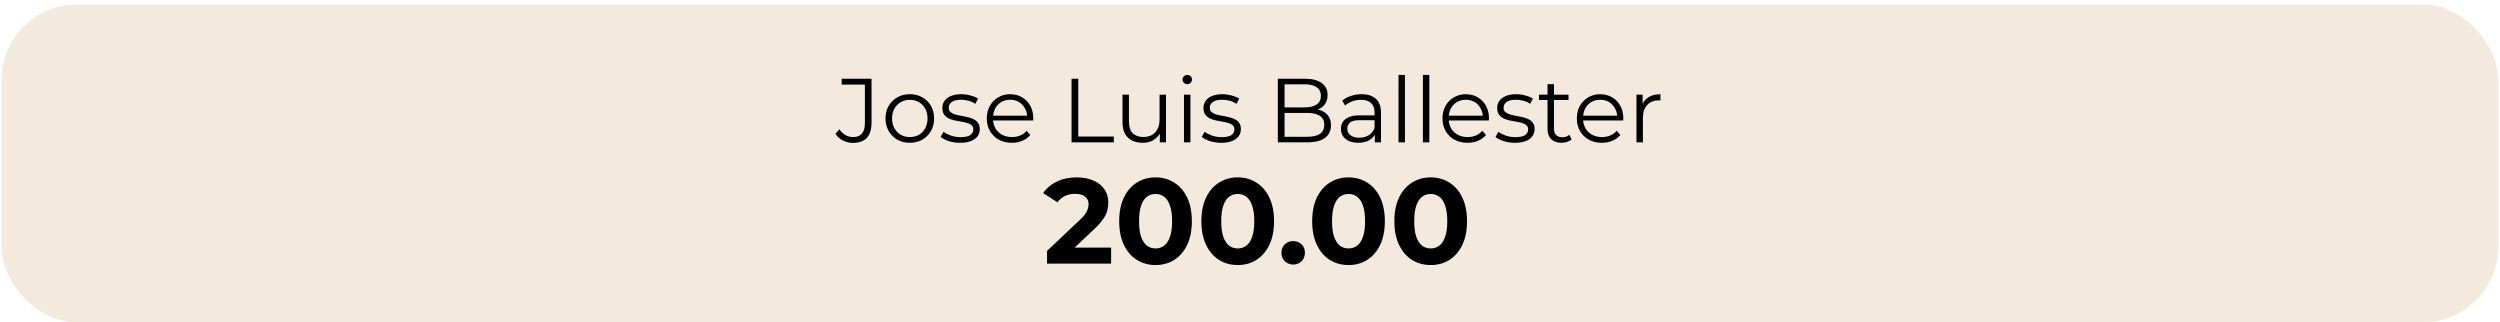 <svg width="442" height="57" viewBox="0 0 442 57" fill="none" xmlns="http://www.w3.org/2000/svg">
<rect x="0.937" y="1.472" width="440.095" height="54.859" rx="12.711" fill="#F3E9DC"/>
<rect x="0.937" y="1.472" width="440.095" height="54.859" rx="12.711" stroke="#F3E9DC" stroke-width="1.338"/>
<path d="M150.811 25.262C150.179 25.262 149.585 25.123 149.028 24.844C148.482 24.566 148.043 24.17 147.712 23.656L148.402 22.853C148.712 23.303 149.071 23.645 149.478 23.881C149.885 24.116 150.334 24.234 150.827 24.234C152.218 24.234 152.914 23.41 152.914 21.762V14.954H148.803V13.926H154.086V21.713C154.086 22.902 153.808 23.79 153.251 24.379C152.705 24.968 151.892 25.262 150.811 25.262ZM160.845 25.246C160.032 25.246 159.299 25.064 158.646 24.7C158.003 24.325 157.495 23.817 157.12 23.174C156.746 22.522 156.558 21.778 156.558 20.943C156.558 20.097 156.746 19.353 157.12 18.711C157.495 18.069 158.003 17.566 158.646 17.202C159.288 16.838 160.021 16.656 160.845 16.656C161.68 16.656 162.419 16.838 163.061 17.202C163.714 17.566 164.223 18.069 164.586 18.711C164.961 19.353 165.148 20.097 165.148 20.943C165.148 21.778 164.961 22.522 164.586 23.174C164.223 23.817 163.714 24.325 163.061 24.7C162.408 25.064 161.67 25.246 160.845 25.246ZM160.845 24.234C161.455 24.234 161.996 24.101 162.467 23.833C162.938 23.555 163.307 23.169 163.575 22.677C163.853 22.174 163.992 21.596 163.992 20.943C163.992 20.279 163.853 19.701 163.575 19.209C163.307 18.716 162.938 18.336 162.467 18.069C161.996 17.79 161.461 17.651 160.861 17.651C160.262 17.651 159.727 17.79 159.256 18.069C158.785 18.336 158.41 18.716 158.132 19.209C157.854 19.701 157.714 20.279 157.714 20.943C157.714 21.596 157.854 22.174 158.132 22.677C158.41 23.169 158.785 23.555 159.256 23.833C159.727 24.101 160.257 24.234 160.845 24.234ZM169.74 25.246C169.044 25.246 168.386 25.149 167.765 24.957C167.144 24.753 166.657 24.502 166.304 24.202L166.818 23.303C167.16 23.56 167.599 23.785 168.134 23.977C168.669 24.159 169.231 24.25 169.82 24.25C170.623 24.25 171.201 24.127 171.554 23.881C171.907 23.624 172.084 23.287 172.084 22.869C172.084 22.559 171.982 22.318 171.779 22.147C171.586 21.965 171.329 21.831 171.008 21.745C170.687 21.649 170.329 21.569 169.932 21.505C169.536 21.441 169.14 21.366 168.744 21.28C168.359 21.194 168.006 21.071 167.685 20.911C167.363 20.739 167.101 20.509 166.898 20.22C166.705 19.931 166.609 19.546 166.609 19.064C166.609 18.604 166.737 18.192 166.994 17.828C167.251 17.464 167.626 17.18 168.118 16.977C168.621 16.763 169.231 16.656 169.949 16.656C170.494 16.656 171.04 16.731 171.586 16.881C172.132 17.02 172.582 17.207 172.935 17.442L172.437 18.358C172.063 18.101 171.661 17.919 171.233 17.812C170.805 17.694 170.377 17.635 169.949 17.635C169.189 17.635 168.627 17.769 168.263 18.037C167.909 18.293 167.733 18.625 167.733 19.032C167.733 19.353 167.829 19.605 168.022 19.787C168.225 19.969 168.487 20.113 168.809 20.22C169.14 20.317 169.499 20.397 169.884 20.461C170.28 20.525 170.671 20.605 171.056 20.702C171.452 20.788 171.811 20.911 172.132 21.071C172.464 21.221 172.726 21.441 172.919 21.73C173.122 22.008 173.224 22.377 173.224 22.837C173.224 23.33 173.085 23.758 172.807 24.122C172.539 24.475 172.143 24.753 171.618 24.957C171.105 25.149 170.478 25.246 169.74 25.246ZM178.896 25.246C178.019 25.246 177.248 25.064 176.584 24.7C175.921 24.325 175.402 23.817 175.027 23.174C174.652 22.522 174.465 21.778 174.465 20.943C174.465 20.108 174.642 19.369 174.995 18.727C175.359 18.085 175.851 17.582 176.472 17.218C177.103 16.843 177.81 16.656 178.591 16.656C179.383 16.656 180.085 16.838 180.695 17.202C181.316 17.555 181.803 18.058 182.156 18.711C182.509 19.353 182.686 20.097 182.686 20.943C182.686 20.996 182.68 21.055 182.67 21.119C182.67 21.173 182.67 21.232 182.67 21.296H175.332V20.445H182.06L181.61 20.782C181.61 20.172 181.476 19.631 181.209 19.16C180.952 18.679 180.598 18.304 180.149 18.037C179.699 17.769 179.18 17.635 178.591 17.635C178.013 17.635 177.494 17.769 177.034 18.037C176.574 18.304 176.215 18.679 175.958 19.16C175.701 19.642 175.573 20.193 175.573 20.814V20.991C175.573 21.633 175.712 22.201 175.99 22.693C176.279 23.174 176.675 23.555 177.178 23.833C177.692 24.101 178.276 24.234 178.929 24.234C179.442 24.234 179.919 24.143 180.358 23.961C180.807 23.779 181.192 23.501 181.514 23.126L182.156 23.865C181.781 24.314 181.31 24.657 180.743 24.893C180.186 25.128 179.571 25.246 178.896 25.246ZM189.449 25.166V13.926H190.637V24.138H196.931V25.166H189.449ZM202.022 25.246C201.305 25.246 200.679 25.112 200.144 24.844C199.608 24.577 199.191 24.175 198.891 23.64C198.602 23.105 198.458 22.436 198.458 21.633V16.736H199.598V21.505C199.598 22.404 199.817 23.084 200.256 23.544C200.706 23.993 201.332 24.218 202.135 24.218C202.723 24.218 203.232 24.101 203.66 23.865C204.099 23.619 204.431 23.265 204.655 22.805C204.891 22.345 205.009 21.794 205.009 21.151V16.736H206.149V25.166H205.057V22.853L205.233 23.271C204.966 23.892 204.548 24.379 203.981 24.732C203.424 25.075 202.772 25.246 202.022 25.246ZM209.326 25.166V16.736H210.466V25.166H209.326ZM209.904 14.873C209.668 14.873 209.47 14.793 209.31 14.633C209.149 14.472 209.069 14.279 209.069 14.055C209.069 13.83 209.149 13.642 209.31 13.493C209.47 13.332 209.668 13.252 209.904 13.252C210.139 13.252 210.337 13.327 210.498 13.476C210.659 13.626 210.739 13.814 210.739 14.039C210.739 14.274 210.659 14.472 210.498 14.633C210.348 14.793 210.15 14.873 209.904 14.873ZM215.902 25.246C215.206 25.246 214.548 25.149 213.927 24.957C213.306 24.753 212.819 24.502 212.466 24.202L212.98 23.303C213.322 23.56 213.761 23.785 214.296 23.977C214.831 24.159 215.393 24.25 215.982 24.25C216.785 24.25 217.363 24.127 217.716 23.881C218.069 23.624 218.246 23.287 218.246 22.869C218.246 22.559 218.144 22.318 217.941 22.147C217.748 21.965 217.491 21.831 217.17 21.745C216.849 21.649 216.491 21.569 216.094 21.505C215.698 21.441 215.302 21.366 214.906 21.28C214.521 21.194 214.168 21.071 213.847 20.911C213.525 20.739 213.263 20.509 213.06 20.22C212.867 19.931 212.771 19.546 212.771 19.064C212.771 18.604 212.899 18.192 213.156 17.828C213.413 17.464 213.788 17.18 214.28 16.977C214.783 16.763 215.393 16.656 216.111 16.656C216.656 16.656 217.202 16.731 217.748 16.881C218.294 17.02 218.744 17.207 219.097 17.442L218.599 18.358C218.225 18.101 217.823 17.919 217.395 17.812C216.967 17.694 216.539 17.635 216.111 17.635C215.351 17.635 214.789 17.769 214.425 18.037C214.071 18.293 213.895 18.625 213.895 19.032C213.895 19.353 213.991 19.605 214.184 19.787C214.387 19.969 214.649 20.113 214.971 20.22C215.302 20.317 215.661 20.397 216.046 20.461C216.442 20.525 216.833 20.605 217.218 20.702C217.614 20.788 217.973 20.911 218.294 21.071C218.626 21.221 218.888 21.441 219.081 21.73C219.284 22.008 219.386 22.377 219.386 22.837C219.386 23.33 219.247 23.758 218.969 24.122C218.701 24.475 218.305 24.753 217.78 24.957C217.267 25.149 216.64 25.246 215.902 25.246ZM225.921 25.166V13.926H230.77C232.022 13.926 232.991 14.178 233.676 14.681C234.372 15.184 234.72 15.896 234.72 16.816C234.72 17.426 234.575 17.94 234.286 18.358C234.008 18.775 233.623 19.091 233.13 19.305C232.649 19.519 232.119 19.626 231.541 19.626L231.814 19.241C232.531 19.241 233.146 19.353 233.66 19.578C234.185 19.792 234.591 20.119 234.88 20.557C235.169 20.985 235.314 21.521 235.314 22.163C235.314 23.116 234.961 23.854 234.254 24.379C233.558 24.903 232.504 25.166 231.091 25.166H225.921ZM227.109 24.186H231.075C232.06 24.186 232.814 24.02 233.339 23.688C233.863 23.346 234.126 22.805 234.126 22.067C234.126 21.339 233.863 20.809 233.339 20.477C232.814 20.134 232.06 19.963 231.075 19.963H226.981V18.984H230.69C231.589 18.984 232.285 18.813 232.777 18.47C233.28 18.128 233.532 17.619 233.532 16.945C233.532 16.26 233.28 15.751 232.777 15.419C232.285 15.077 231.589 14.905 230.69 14.905H227.109V24.186ZM243.068 25.166V23.303L243.019 22.998V19.883C243.019 19.166 242.816 18.614 242.409 18.229C242.013 17.844 241.419 17.651 240.627 17.651C240.081 17.651 239.562 17.742 239.07 17.924C238.577 18.106 238.16 18.347 237.817 18.647L237.303 17.796C237.732 17.432 238.245 17.153 238.845 16.961C239.444 16.757 240.076 16.656 240.739 16.656C241.831 16.656 242.672 16.929 243.26 17.474C243.86 18.01 244.159 18.829 244.159 19.931V25.166H243.068ZM240.161 25.246C239.53 25.246 238.979 25.144 238.508 24.941C238.047 24.727 237.694 24.438 237.448 24.074C237.202 23.699 237.079 23.271 237.079 22.789C237.079 22.35 237.18 21.954 237.384 21.601C237.598 21.237 237.94 20.948 238.411 20.734C238.893 20.509 239.535 20.397 240.338 20.397H243.244V21.248H240.37C239.557 21.248 238.989 21.392 238.668 21.681C238.358 21.97 238.203 22.329 238.203 22.757C238.203 23.239 238.39 23.624 238.765 23.913C239.139 24.202 239.664 24.347 240.338 24.347C240.98 24.347 241.532 24.202 241.992 23.913C242.463 23.613 242.805 23.185 243.019 22.629L243.276 23.415C243.062 23.972 242.688 24.416 242.152 24.748C241.628 25.08 240.964 25.246 240.161 25.246ZM247.256 25.166V13.252H248.396V25.166H247.256ZM251.568 25.166V13.252H252.708V25.166H251.568ZM259.46 25.246C258.583 25.246 257.812 25.064 257.148 24.7C256.485 24.325 255.965 23.817 255.591 23.174C255.216 22.522 255.029 21.778 255.029 20.943C255.029 20.108 255.205 19.369 255.559 18.727C255.923 18.085 256.415 17.582 257.036 17.218C257.667 16.843 258.374 16.656 259.155 16.656C259.947 16.656 260.649 16.838 261.259 17.202C261.88 17.555 262.367 18.058 262.72 18.711C263.073 19.353 263.25 20.097 263.25 20.943C263.25 20.996 263.244 21.055 263.234 21.119C263.234 21.173 263.234 21.232 263.234 21.296H255.896V20.445H262.623L262.174 20.782C262.174 20.172 262.04 19.631 261.772 19.16C261.516 18.679 261.162 18.304 260.713 18.037C260.263 17.769 259.744 17.635 259.155 17.635C258.577 17.635 258.058 17.769 257.598 18.037C257.138 18.304 256.779 18.679 256.522 19.16C256.265 19.642 256.137 20.193 256.137 20.814V20.991C256.137 21.633 256.276 22.201 256.554 22.693C256.843 23.174 257.239 23.555 257.742 23.833C258.256 24.101 258.84 24.234 259.492 24.234C260.006 24.234 260.483 24.143 260.921 23.961C261.371 23.779 261.756 23.501 262.078 23.126L262.72 23.865C262.345 24.314 261.874 24.657 261.307 24.893C260.75 25.128 260.135 25.246 259.46 25.246ZM267.834 25.246C267.138 25.246 266.48 25.149 265.859 24.957C265.238 24.753 264.751 24.502 264.398 24.202L264.912 23.303C265.254 23.56 265.693 23.785 266.228 23.977C266.764 24.159 267.326 24.25 267.914 24.25C268.717 24.25 269.295 24.127 269.648 23.881C270.002 23.624 270.178 23.287 270.178 22.869C270.178 22.559 270.077 22.318 269.873 22.147C269.68 21.965 269.424 21.831 269.102 21.745C268.781 21.649 268.423 21.569 268.027 21.505C267.631 21.441 267.235 21.366 266.839 21.28C266.453 21.194 266.1 21.071 265.779 20.911C265.458 20.739 265.195 20.509 264.992 20.22C264.799 19.931 264.703 19.546 264.703 19.064C264.703 18.604 264.831 18.192 265.088 17.828C265.345 17.464 265.72 17.18 266.212 16.977C266.715 16.763 267.326 16.656 268.043 16.656C268.589 16.656 269.135 16.731 269.68 16.881C270.226 17.02 270.676 17.207 271.029 17.442L270.531 18.358C270.157 18.101 269.755 17.919 269.327 17.812C268.899 17.694 268.471 17.635 268.043 17.635C267.283 17.635 266.721 17.769 266.357 18.037C266.004 18.293 265.827 18.625 265.827 19.032C265.827 19.353 265.923 19.605 266.116 19.787C266.319 19.969 266.582 20.113 266.903 20.22C267.235 20.317 267.593 20.397 267.979 20.461C268.375 20.525 268.765 20.605 269.151 20.702C269.547 20.788 269.905 20.911 270.226 21.071C270.558 21.221 270.82 21.441 271.013 21.73C271.217 22.008 271.318 22.377 271.318 22.837C271.318 23.33 271.179 23.758 270.901 24.122C270.633 24.475 270.237 24.753 269.713 24.957C269.199 25.149 268.573 25.246 267.834 25.246ZM276.075 25.246C275.283 25.246 274.673 25.032 274.245 24.604C273.817 24.175 273.603 23.571 273.603 22.789V14.873H274.743V22.725C274.743 23.217 274.866 23.597 275.112 23.865C275.369 24.133 275.733 24.266 276.204 24.266C276.707 24.266 277.124 24.122 277.456 23.833L277.858 24.652C277.633 24.855 277.36 25.005 277.039 25.101C276.728 25.198 276.407 25.246 276.075 25.246ZM272.093 17.683V16.736H277.312V17.683H272.093ZM283.216 25.246C282.338 25.246 281.567 25.064 280.903 24.7C280.24 24.325 279.721 23.817 279.346 23.174C278.971 22.522 278.784 21.778 278.784 20.943C278.784 20.108 278.961 19.369 279.314 18.727C279.678 18.085 280.17 17.582 280.791 17.218C281.423 16.843 282.129 16.656 282.911 16.656C283.703 16.656 284.404 16.838 285.014 17.202C285.635 17.555 286.122 18.058 286.475 18.711C286.828 19.353 287.005 20.097 287.005 20.943C287.005 20.996 287 21.055 286.989 21.119C286.989 21.173 286.989 21.232 286.989 21.296H279.651V20.445H286.379L285.929 20.782C285.929 20.172 285.795 19.631 285.528 19.16C285.271 18.679 284.918 18.304 284.468 18.037C284.018 17.769 283.499 17.635 282.911 17.635C282.332 17.635 281.813 17.769 281.353 18.037C280.893 18.304 280.534 18.679 280.277 19.16C280.02 19.642 279.892 20.193 279.892 20.814V20.991C279.892 21.633 280.031 22.201 280.309 22.693C280.598 23.174 280.994 23.555 281.498 23.833C282.011 24.101 282.595 24.234 283.248 24.234C283.761 24.234 284.238 24.143 284.677 23.961C285.126 23.779 285.512 23.501 285.833 23.126L286.475 23.865C286.1 24.314 285.629 24.657 285.062 24.893C284.505 25.128 283.89 25.246 283.216 25.246ZM289.325 25.166V16.736H290.417V19.032L290.305 18.631C290.54 17.988 290.936 17.501 291.493 17.169C292.049 16.827 292.74 16.656 293.564 16.656V17.764C293.521 17.764 293.479 17.764 293.436 17.764C293.393 17.753 293.35 17.747 293.307 17.747C292.419 17.747 291.723 18.02 291.22 18.566C290.717 19.102 290.465 19.867 290.465 20.862V25.166H289.325Z" fill="black"/>
<path d="M185.119 46.602V44.354L190.899 38.895C191.356 38.481 191.691 38.11 191.905 37.782C192.119 37.453 192.262 37.154 192.333 36.883C192.419 36.611 192.462 36.362 192.462 36.133C192.462 35.534 192.255 35.077 191.841 34.763C191.441 34.435 190.849 34.271 190.064 34.271C189.436 34.271 188.851 34.392 188.308 34.635C187.78 34.877 187.331 35.256 186.96 35.769L184.433 34.142C185.004 33.286 185.804 32.608 186.831 32.108C187.859 31.609 189.043 31.359 190.385 31.359C191.498 31.359 192.469 31.545 193.297 31.916C194.139 32.273 194.788 32.779 195.245 33.436C195.716 34.092 195.951 34.877 195.951 35.791C195.951 36.276 195.887 36.761 195.759 37.247C195.644 37.718 195.402 38.217 195.031 38.745C194.674 39.273 194.146 39.865 193.446 40.522L188.651 45.039L187.987 43.776H196.444V46.602H185.119ZM204.297 46.859C203.07 46.859 201.971 46.559 201 45.96C200.03 45.346 199.266 44.461 198.71 43.305C198.153 42.149 197.875 40.75 197.875 39.109C197.875 37.468 198.153 36.069 198.71 34.913C199.266 33.757 200.03 32.879 201 32.28C201.971 31.666 203.07 31.359 204.297 31.359C205.539 31.359 206.638 31.666 207.594 32.28C208.565 32.879 209.328 33.757 209.885 34.913C210.441 36.069 210.72 37.468 210.72 39.109C210.72 40.75 210.441 42.149 209.885 43.305C209.328 44.461 208.565 45.346 207.594 45.96C206.638 46.559 205.539 46.859 204.297 46.859ZM204.297 43.926C204.882 43.926 205.389 43.762 205.817 43.434C206.26 43.105 206.602 42.584 206.845 41.871C207.102 41.157 207.23 40.237 207.23 39.109C207.23 37.982 207.102 37.061 206.845 36.347C206.602 35.634 206.26 35.113 205.817 34.785C205.389 34.456 204.882 34.292 204.297 34.292C203.726 34.292 203.22 34.456 202.777 34.785C202.349 35.113 202.006 35.634 201.75 36.347C201.507 37.061 201.386 37.982 201.386 39.109C201.386 40.237 201.507 41.157 201.75 41.871C202.006 42.584 202.349 43.105 202.777 43.434C203.22 43.762 203.726 43.926 204.297 43.926ZM218.827 46.859C217.6 46.859 216.501 46.559 215.53 45.96C214.56 45.346 213.796 44.461 213.24 43.305C212.683 42.149 212.405 40.75 212.405 39.109C212.405 37.468 212.683 36.069 213.24 34.913C213.796 33.757 214.56 32.879 215.53 32.28C216.501 31.666 217.6 31.359 218.827 31.359C220.069 31.359 221.168 31.666 222.124 32.28C223.095 32.879 223.858 33.757 224.415 34.913C224.972 36.069 225.25 37.468 225.25 39.109C225.25 40.75 224.972 42.149 224.415 43.305C223.858 44.461 223.095 45.346 222.124 45.96C221.168 46.559 220.069 46.859 218.827 46.859ZM218.827 43.926C219.413 43.926 219.919 43.762 220.347 43.434C220.79 43.105 221.132 42.584 221.375 41.871C221.632 41.157 221.76 40.237 221.76 39.109C221.76 37.982 221.632 37.061 221.375 36.347C221.132 35.634 220.79 35.113 220.347 34.785C219.919 34.456 219.413 34.292 218.827 34.292C218.256 34.292 217.75 34.456 217.307 34.785C216.879 35.113 216.537 35.634 216.28 36.347C216.037 37.061 215.916 37.982 215.916 39.109C215.916 40.237 216.037 41.157 216.28 41.871C216.537 42.584 216.879 43.105 217.307 43.434C217.75 43.762 218.256 43.926 218.827 43.926ZM228.633 46.773C228.062 46.773 227.569 46.581 227.156 46.195C226.756 45.796 226.556 45.289 226.556 44.675C226.556 44.062 226.756 43.569 227.156 43.198C227.569 42.813 228.062 42.62 228.633 42.62C229.218 42.62 229.71 42.813 230.11 43.198C230.51 43.569 230.709 44.062 230.709 44.675C230.709 45.289 230.51 45.796 230.11 46.195C229.71 46.581 229.218 46.773 228.633 46.773ZM238.417 46.859C237.189 46.859 236.091 46.559 235.12 45.96C234.149 45.346 233.386 44.461 232.829 43.305C232.273 42.149 231.994 40.75 231.994 39.109C231.994 37.468 232.273 36.069 232.829 34.913C233.386 33.757 234.149 32.879 235.12 32.28C236.091 31.666 237.189 31.359 238.417 31.359C239.659 31.359 240.758 31.666 241.714 32.28C242.684 32.879 243.448 33.757 244.005 34.913C244.561 36.069 244.839 37.468 244.839 39.109C244.839 40.75 244.561 42.149 244.005 43.305C243.448 44.461 242.684 45.346 241.714 45.96C240.758 46.559 239.659 46.859 238.417 46.859ZM238.417 43.926C239.002 43.926 239.509 43.762 239.937 43.434C240.379 43.105 240.722 42.584 240.965 41.871C241.221 41.157 241.35 40.237 241.35 39.109C241.35 37.982 241.221 37.061 240.965 36.347C240.722 35.634 240.379 35.113 239.937 34.785C239.509 34.456 239.002 34.292 238.417 34.292C237.846 34.292 237.339 34.456 236.897 34.785C236.469 35.113 236.126 35.634 235.869 36.347C235.627 37.061 235.505 37.982 235.505 39.109C235.505 40.237 235.627 41.157 235.869 41.871C236.126 42.584 236.469 43.105 236.897 43.434C237.339 43.762 237.846 43.926 238.417 43.926ZM252.947 46.859C251.72 46.859 250.621 46.559 249.65 45.96C248.68 45.346 247.916 44.461 247.359 43.305C246.803 42.149 246.525 40.75 246.525 39.109C246.525 37.468 246.803 36.069 247.359 34.913C247.916 33.757 248.68 32.879 249.65 32.28C250.621 31.666 251.72 31.359 252.947 31.359C254.189 31.359 255.288 31.666 256.244 32.28C257.214 32.879 257.978 33.757 258.535 34.913C259.091 36.069 259.37 37.468 259.37 39.109C259.37 40.75 259.091 42.149 258.535 43.305C257.978 44.461 257.214 45.346 256.244 45.96C255.288 46.559 254.189 46.859 252.947 46.859ZM252.947 43.926C253.532 43.926 254.039 43.762 254.467 43.434C254.91 43.105 255.252 42.584 255.495 41.871C255.752 41.157 255.88 40.237 255.88 39.109C255.88 37.982 255.752 37.061 255.495 36.347C255.252 35.634 254.91 35.113 254.467 34.785C254.039 34.456 253.532 34.292 252.947 34.292C252.376 34.292 251.87 34.456 251.427 34.785C250.999 35.113 250.656 35.634 250.399 36.347C250.157 37.061 250.036 37.982 250.036 39.109C250.036 40.237 250.157 41.157 250.399 41.871C250.656 42.584 250.999 43.105 251.427 43.434C251.87 43.762 252.376 43.926 252.947 43.926Z" fill="black"/>
</svg>
